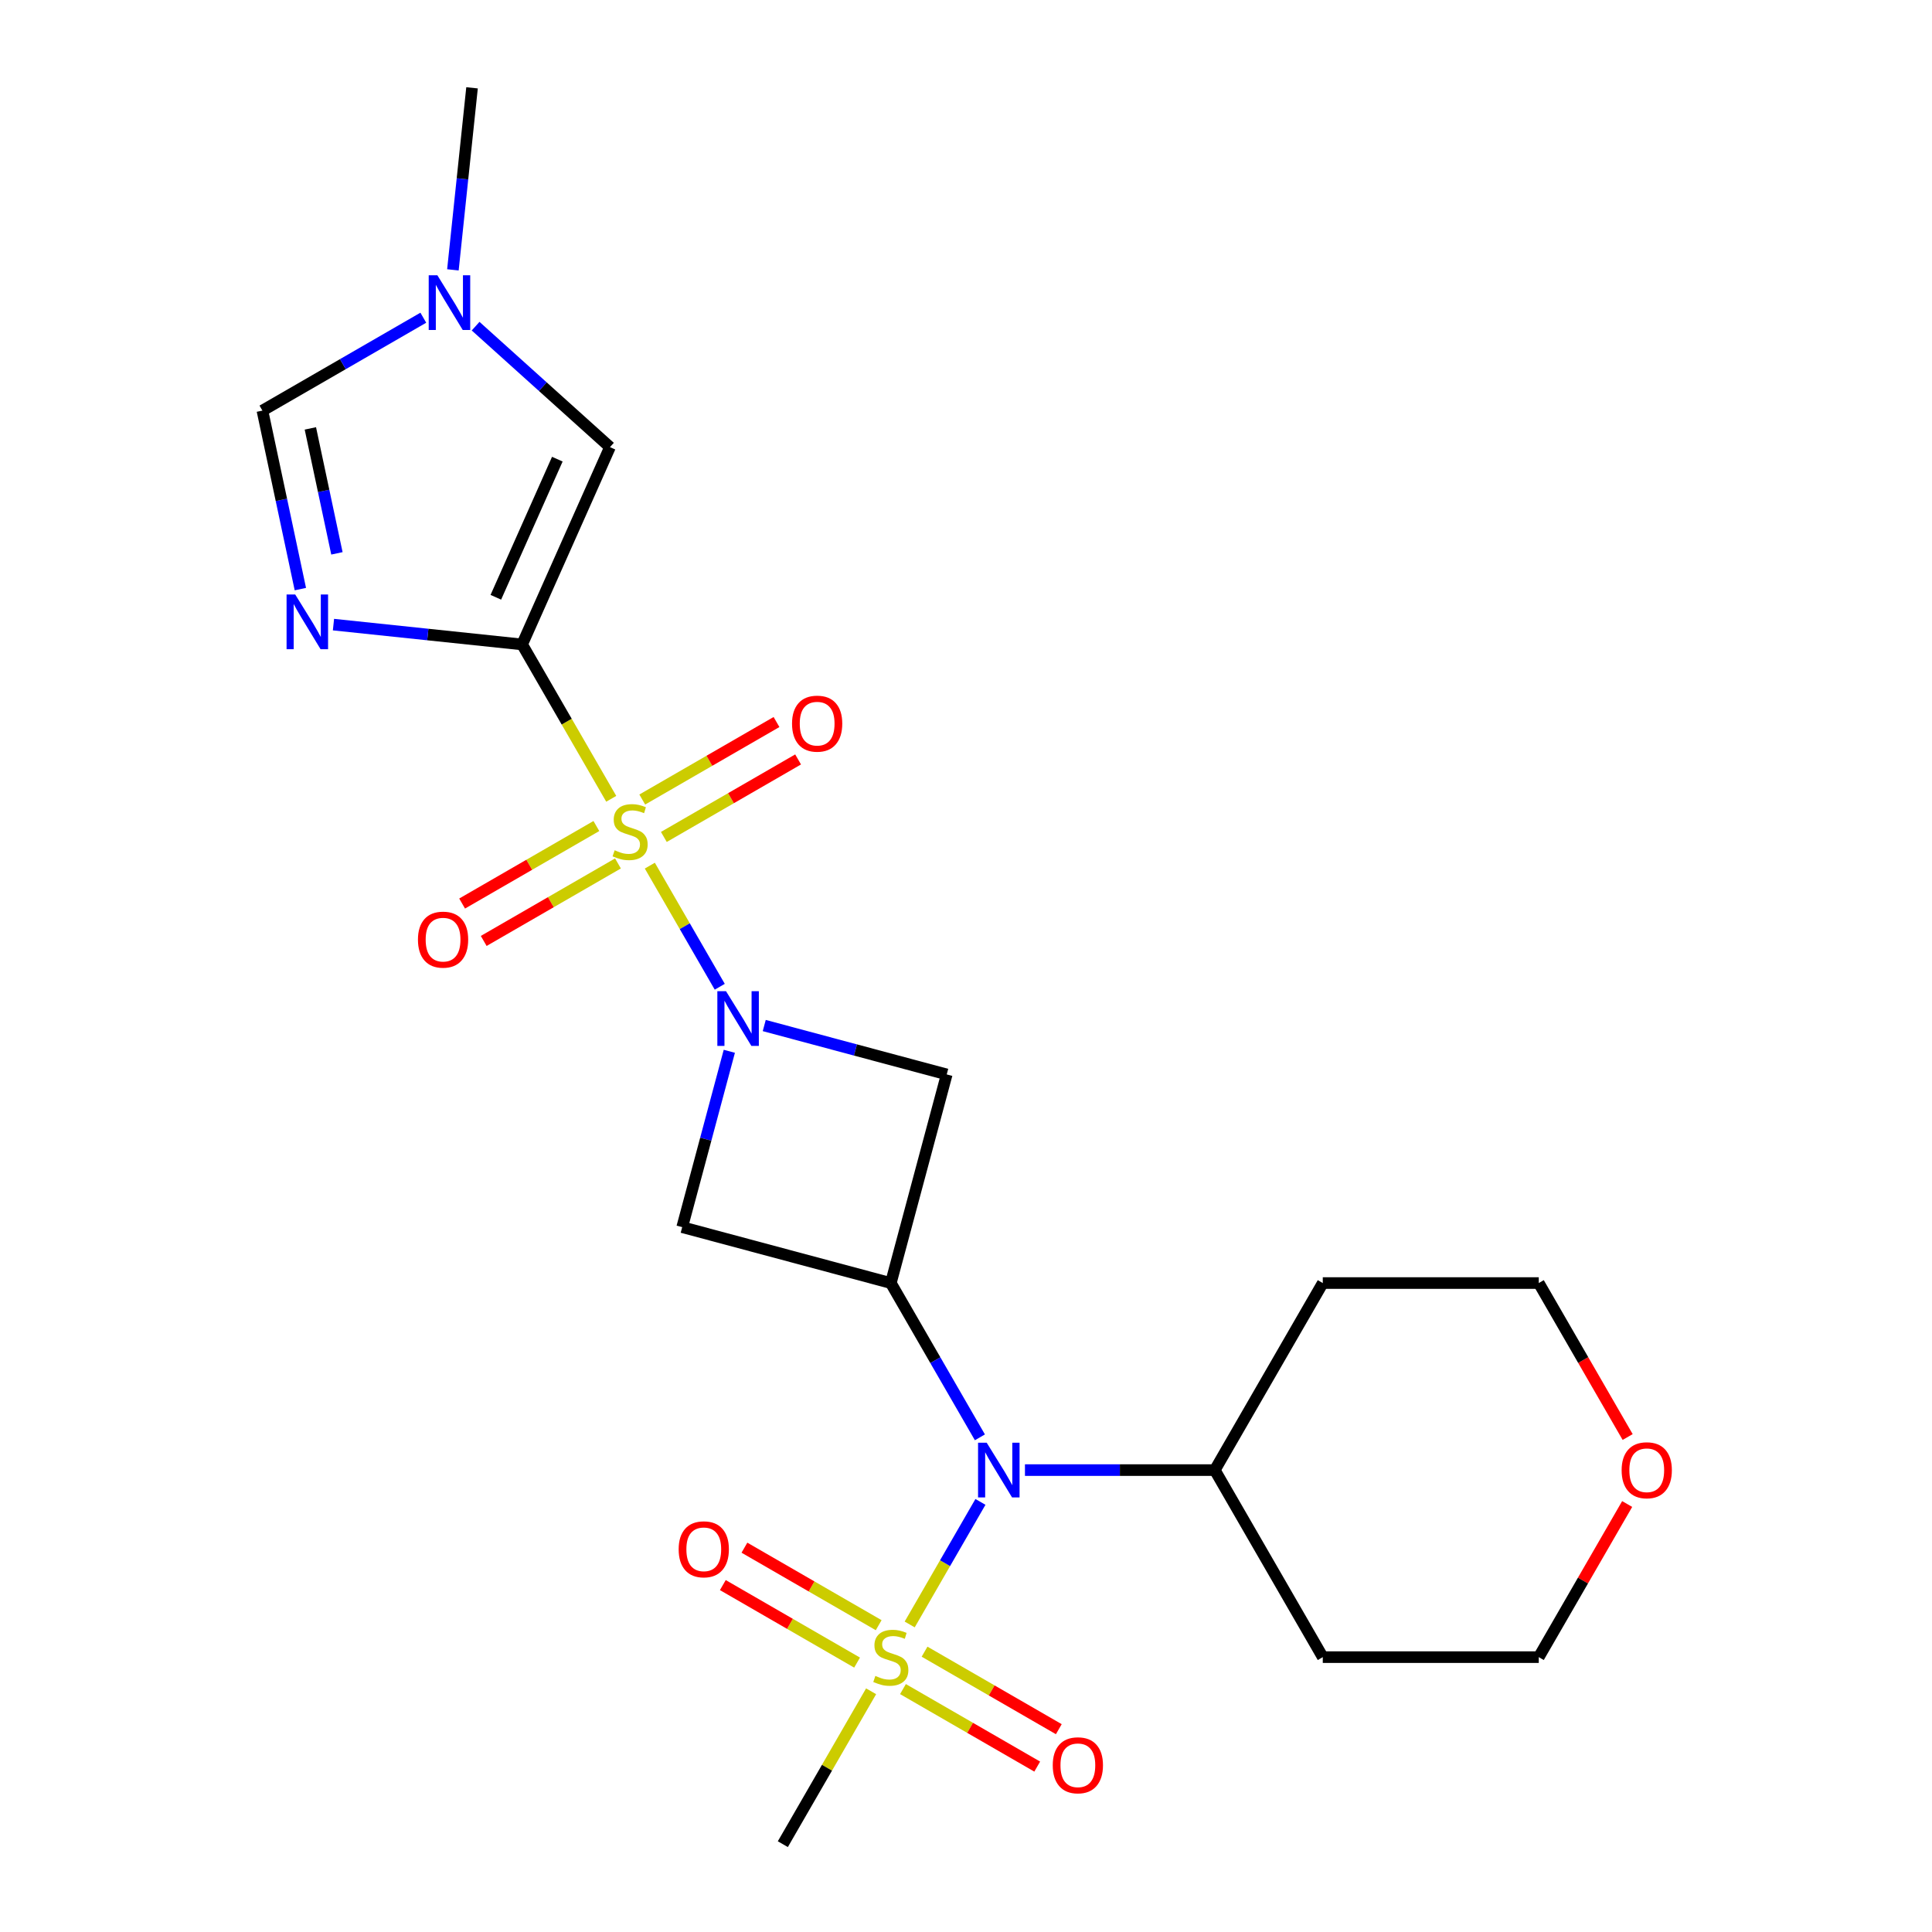 <?xml version='1.0' encoding='iso-8859-1'?>
<svg version='1.1' baseProfile='full'
              xmlns='http://www.w3.org/2000/svg'
                      xmlns:rdkit='http://www.rdkit.org/xml'
                      xmlns:xlink='http://www.w3.org/1999/xlink'
                  xml:space='preserve'
width='1000px' height='1000px' viewBox='0 0 1000 1000'>
<!-- END OF HEADER -->
<rect style='opacity:1.0;fill:#FFFFFF;stroke:none' width='1000' height='1000' x='0' y='0'> </rect>
<path class='bond-0' d='M 316.378,413.461 L 293.313,373.511' style='fill:none;fill-rule:evenodd;stroke:#CCCC00;stroke-width:6px;stroke-linecap:butt;stroke-linejoin:miter;stroke-opacity:1' />
<path class='bond-0' d='M 293.313,373.511 L 270.248,333.562' style='fill:none;fill-rule:evenodd;stroke:#000000;stroke-width:6px;stroke-linecap:butt;stroke-linejoin:miter;stroke-opacity:1' />
<path class='bond-1' d='M 336.348,448.05 L 354.446,479.397' style='fill:none;fill-rule:evenodd;stroke:#CCCC00;stroke-width:6px;stroke-linecap:butt;stroke-linejoin:miter;stroke-opacity:1' />
<path class='bond-1' d='M 354.446,479.397 L 372.545,510.745' style='fill:none;fill-rule:evenodd;stroke:#0000FF;stroke-width:6px;stroke-linecap:butt;stroke-linejoin:miter;stroke-opacity:1' />
<path class='bond-11' d='M 308.679,427.55 L 273.936,447.609' style='fill:none;fill-rule:evenodd;stroke:#CCCC00;stroke-width:6px;stroke-linecap:butt;stroke-linejoin:miter;stroke-opacity:1' />
<path class='bond-11' d='M 273.936,447.609 L 239.192,467.668' style='fill:none;fill-rule:evenodd;stroke:#FF0000;stroke-width:6px;stroke-linecap:butt;stroke-linejoin:miter;stroke-opacity:1' />
<path class='bond-11' d='M 319.858,446.913 L 285.115,466.972' style='fill:none;fill-rule:evenodd;stroke:#CCCC00;stroke-width:6px;stroke-linecap:butt;stroke-linejoin:miter;stroke-opacity:1' />
<path class='bond-11' d='M 285.115,466.972 L 250.371,487.031' style='fill:none;fill-rule:evenodd;stroke:#FF0000;stroke-width:6px;stroke-linecap:butt;stroke-linejoin:miter;stroke-opacity:1' />
<path class='bond-12' d='M 343.608,433.201 L 378.351,413.142' style='fill:none;fill-rule:evenodd;stroke:#CCCC00;stroke-width:6px;stroke-linecap:butt;stroke-linejoin:miter;stroke-opacity:1' />
<path class='bond-12' d='M 378.351,413.142 L 413.095,393.083' style='fill:none;fill-rule:evenodd;stroke:#FF0000;stroke-width:6px;stroke-linecap:butt;stroke-linejoin:miter;stroke-opacity:1' />
<path class='bond-12' d='M 332.429,413.838 L 367.172,393.779' style='fill:none;fill-rule:evenodd;stroke:#CCCC00;stroke-width:6px;stroke-linecap:butt;stroke-linejoin:miter;stroke-opacity:1' />
<path class='bond-12' d='M 367.172,393.779 L 401.916,373.72' style='fill:none;fill-rule:evenodd;stroke:#FF0000;stroke-width:6px;stroke-linecap:butt;stroke-linejoin:miter;stroke-opacity:1' />
<path class='bond-3' d='M 270.248,333.562 L 221.426,328.43' style='fill:none;fill-rule:evenodd;stroke:#000000;stroke-width:6px;stroke-linecap:butt;stroke-linejoin:miter;stroke-opacity:1' />
<path class='bond-3' d='M 221.426,328.43 L 172.604,323.299' style='fill:none;fill-rule:evenodd;stroke:#0000FF;stroke-width:6px;stroke-linecap:butt;stroke-linejoin:miter;stroke-opacity:1' />
<path class='bond-8' d='M 270.248,333.562 L 315.717,231.436' style='fill:none;fill-rule:evenodd;stroke:#000000;stroke-width:6px;stroke-linecap:butt;stroke-linejoin:miter;stroke-opacity:1' />
<path class='bond-8' d='M 256.643,309.149 L 288.472,237.661' style='fill:none;fill-rule:evenodd;stroke:#000000;stroke-width:6px;stroke-linecap:butt;stroke-linejoin:miter;stroke-opacity:1' />
<path class='bond-6' d='M 377.496,544.144 L 365.301,589.657' style='fill:none;fill-rule:evenodd;stroke:#0000FF;stroke-width:6px;stroke-linecap:butt;stroke-linejoin:miter;stroke-opacity:1' />
<path class='bond-6' d='M 365.301,589.657 L 353.105,635.171' style='fill:none;fill-rule:evenodd;stroke:#000000;stroke-width:6px;stroke-linecap:butt;stroke-linejoin:miter;stroke-opacity:1' />
<path class='bond-7' d='M 395.574,530.816 L 442.797,543.469' style='fill:none;fill-rule:evenodd;stroke:#0000FF;stroke-width:6px;stroke-linecap:butt;stroke-linejoin:miter;stroke-opacity:1' />
<path class='bond-7' d='M 442.797,543.469 L 490.021,556.123' style='fill:none;fill-rule:evenodd;stroke:#000000;stroke-width:6px;stroke-linecap:butt;stroke-linejoin:miter;stroke-opacity:1' />
<path class='bond-2' d='M 470.853,840.817 L 489.164,809.101' style='fill:none;fill-rule:evenodd;stroke:#CCCC00;stroke-width:6px;stroke-linecap:butt;stroke-linejoin:miter;stroke-opacity:1' />
<path class='bond-2' d='M 489.164,809.101 L 507.475,777.385' style='fill:none;fill-rule:evenodd;stroke:#0000FF;stroke-width:6px;stroke-linecap:butt;stroke-linejoin:miter;stroke-opacity:1' />
<path class='bond-13' d='M 467.372,874.269 L 502.116,894.328' style='fill:none;fill-rule:evenodd;stroke:#CCCC00;stroke-width:6px;stroke-linecap:butt;stroke-linejoin:miter;stroke-opacity:1' />
<path class='bond-13' d='M 502.116,894.328 L 536.859,914.387' style='fill:none;fill-rule:evenodd;stroke:#FF0000;stroke-width:6px;stroke-linecap:butt;stroke-linejoin:miter;stroke-opacity:1' />
<path class='bond-13' d='M 478.551,854.906 L 513.295,874.965' style='fill:none;fill-rule:evenodd;stroke:#CCCC00;stroke-width:6px;stroke-linecap:butt;stroke-linejoin:miter;stroke-opacity:1' />
<path class='bond-13' d='M 513.295,874.965 L 548.038,895.025' style='fill:none;fill-rule:evenodd;stroke:#FF0000;stroke-width:6px;stroke-linecap:butt;stroke-linejoin:miter;stroke-opacity:1' />
<path class='bond-14' d='M 454.802,841.194 L 420.058,821.135' style='fill:none;fill-rule:evenodd;stroke:#CCCC00;stroke-width:6px;stroke-linecap:butt;stroke-linejoin:miter;stroke-opacity:1' />
<path class='bond-14' d='M 420.058,821.135 L 385.315,801.076' style='fill:none;fill-rule:evenodd;stroke:#FF0000;stroke-width:6px;stroke-linecap:butt;stroke-linejoin:miter;stroke-opacity:1' />
<path class='bond-14' d='M 443.623,860.557 L 408.879,840.498' style='fill:none;fill-rule:evenodd;stroke:#CCCC00;stroke-width:6px;stroke-linecap:butt;stroke-linejoin:miter;stroke-opacity:1' />
<path class='bond-14' d='M 408.879,840.498 L 374.136,820.439' style='fill:none;fill-rule:evenodd;stroke:#FF0000;stroke-width:6px;stroke-linecap:butt;stroke-linejoin:miter;stroke-opacity:1' />
<path class='bond-17' d='M 450.882,875.407 L 428.037,914.976' style='fill:none;fill-rule:evenodd;stroke:#CCCC00;stroke-width:6px;stroke-linecap:butt;stroke-linejoin:miter;stroke-opacity:1' />
<path class='bond-17' d='M 428.037,914.976 L 405.192,954.545' style='fill:none;fill-rule:evenodd;stroke:#000000;stroke-width:6px;stroke-linecap:butt;stroke-linejoin:miter;stroke-opacity:1' />
<path class='bond-9' d='M 155.466,304.922 L 145.646,258.725' style='fill:none;fill-rule:evenodd;stroke:#0000FF;stroke-width:6px;stroke-linecap:butt;stroke-linejoin:miter;stroke-opacity:1' />
<path class='bond-9' d='M 145.646,258.725 L 135.827,212.528' style='fill:none;fill-rule:evenodd;stroke:#000000;stroke-width:6px;stroke-linecap:butt;stroke-linejoin:miter;stroke-opacity:1' />
<path class='bond-9' d='M 174.39,286.414 L 167.516,254.076' style='fill:none;fill-rule:evenodd;stroke:#0000FF;stroke-width:6px;stroke-linecap:butt;stroke-linejoin:miter;stroke-opacity:1' />
<path class='bond-9' d='M 167.516,254.076 L 160.642,221.739' style='fill:none;fill-rule:evenodd;stroke:#000000;stroke-width:6px;stroke-linecap:butt;stroke-linejoin:miter;stroke-opacity:1' />
<path class='bond-4' d='M 461.087,664.104 L 490.021,556.123' style='fill:none;fill-rule:evenodd;stroke:#000000;stroke-width:6px;stroke-linecap:butt;stroke-linejoin:miter;stroke-opacity:1' />
<path class='bond-5' d='M 461.087,664.104 L 484.14,704.034' style='fill:none;fill-rule:evenodd;stroke:#000000;stroke-width:6px;stroke-linecap:butt;stroke-linejoin:miter;stroke-opacity:1' />
<path class='bond-5' d='M 484.14,704.034 L 507.193,743.963' style='fill:none;fill-rule:evenodd;stroke:#0000FF;stroke-width:6px;stroke-linecap:butt;stroke-linejoin:miter;stroke-opacity:1' />
<path class='bond-23' d='M 461.087,664.104 L 353.105,635.171' style='fill:none;fill-rule:evenodd;stroke:#000000;stroke-width:6px;stroke-linecap:butt;stroke-linejoin:miter;stroke-opacity:1' />
<path class='bond-15' d='M 530.517,760.918 L 579.645,760.918' style='fill:none;fill-rule:evenodd;stroke:#0000FF;stroke-width:6px;stroke-linecap:butt;stroke-linejoin:miter;stroke-opacity:1' />
<path class='bond-15' d='M 579.645,760.918 L 628.773,760.918' style='fill:none;fill-rule:evenodd;stroke:#000000;stroke-width:6px;stroke-linecap:butt;stroke-linejoin:miter;stroke-opacity:1' />
<path class='bond-10' d='M 315.717,231.436 L 280.946,200.128' style='fill:none;fill-rule:evenodd;stroke:#000000;stroke-width:6px;stroke-linecap:butt;stroke-linejoin:miter;stroke-opacity:1' />
<path class='bond-10' d='M 280.946,200.128 L 246.175,168.82' style='fill:none;fill-rule:evenodd;stroke:#0000FF;stroke-width:6px;stroke-linecap:butt;stroke-linejoin:miter;stroke-opacity:1' />
<path class='bond-24' d='M 135.827,212.528 L 177.466,188.488' style='fill:none;fill-rule:evenodd;stroke:#000000;stroke-width:6px;stroke-linecap:butt;stroke-linejoin:miter;stroke-opacity:1' />
<path class='bond-24' d='M 177.466,188.488 L 219.106,164.447' style='fill:none;fill-rule:evenodd;stroke:#0000FF;stroke-width:6px;stroke-linecap:butt;stroke-linejoin:miter;stroke-opacity:1' />
<path class='bond-20' d='M 234.423,139.678 L 239.374,92.566' style='fill:none;fill-rule:evenodd;stroke:#0000FF;stroke-width:6px;stroke-linecap:butt;stroke-linejoin:miter;stroke-opacity:1' />
<path class='bond-20' d='M 239.374,92.566 L 244.326,45.455' style='fill:none;fill-rule:evenodd;stroke:#000000;stroke-width:6px;stroke-linecap:butt;stroke-linejoin:miter;stroke-opacity:1' />
<path class='bond-18' d='M 628.773,760.918 L 684.669,664.104' style='fill:none;fill-rule:evenodd;stroke:#000000;stroke-width:6px;stroke-linecap:butt;stroke-linejoin:miter;stroke-opacity:1' />
<path class='bond-19' d='M 628.773,760.918 L 684.669,857.732' style='fill:none;fill-rule:evenodd;stroke:#000000;stroke-width:6px;stroke-linecap:butt;stroke-linejoin:miter;stroke-opacity:1' />
<path class='bond-16' d='M 842.22,778.473 L 819.34,818.102' style='fill:none;fill-rule:evenodd;stroke:#FF0000;stroke-width:6px;stroke-linecap:butt;stroke-linejoin:miter;stroke-opacity:1' />
<path class='bond-16' d='M 819.34,818.102 L 796.459,857.732' style='fill:none;fill-rule:evenodd;stroke:#000000;stroke-width:6px;stroke-linecap:butt;stroke-linejoin:miter;stroke-opacity:1' />
<path class='bond-25' d='M 842.474,743.803 L 819.467,703.954' style='fill:none;fill-rule:evenodd;stroke:#FF0000;stroke-width:6px;stroke-linecap:butt;stroke-linejoin:miter;stroke-opacity:1' />
<path class='bond-25' d='M 819.467,703.954 L 796.459,664.104' style='fill:none;fill-rule:evenodd;stroke:#000000;stroke-width:6px;stroke-linecap:butt;stroke-linejoin:miter;stroke-opacity:1' />
<path class='bond-21' d='M 684.669,664.104 L 796.459,664.104' style='fill:none;fill-rule:evenodd;stroke:#000000;stroke-width:6px;stroke-linecap:butt;stroke-linejoin:miter;stroke-opacity:1' />
<path class='bond-22' d='M 684.669,857.732 L 796.459,857.732' style='fill:none;fill-rule:evenodd;stroke:#000000;stroke-width:6px;stroke-linecap:butt;stroke-linejoin:miter;stroke-opacity:1' />
<path  class='atom-0' d='M 318.143 440.095
Q 318.463 440.215, 319.783 440.775
Q 321.103 441.335, 322.543 441.695
Q 324.023 442.015, 325.463 442.015
Q 328.143 442.015, 329.703 440.735
Q 331.263 439.415, 331.263 437.135
Q 331.263 435.575, 330.463 434.615
Q 329.703 433.655, 328.503 433.135
Q 327.303 432.615, 325.303 432.015
Q 322.783 431.255, 321.263 430.535
Q 319.783 429.815, 318.703 428.295
Q 317.663 426.775, 317.663 424.215
Q 317.663 420.655, 320.063 418.455
Q 322.503 416.255, 327.303 416.255
Q 330.583 416.255, 334.303 417.815
L 333.383 420.895
Q 329.983 419.495, 327.423 419.495
Q 324.663 419.495, 323.143 420.655
Q 321.623 421.775, 321.663 423.735
Q 321.663 425.255, 322.423 426.175
Q 323.223 427.095, 324.343 427.615
Q 325.503 428.135, 327.423 428.735
Q 329.983 429.535, 331.503 430.335
Q 333.023 431.135, 334.103 432.775
Q 335.223 434.375, 335.223 437.135
Q 335.223 441.055, 332.583 443.175
Q 329.983 445.255, 325.623 445.255
Q 323.103 445.255, 321.183 444.695
Q 319.303 444.175, 317.063 443.255
L 318.143 440.095
' fill='#CCCC00'/>
<path  class='atom-2' d='M 375.779 513.029
L 385.059 528.029
Q 385.979 529.509, 387.459 532.189
Q 388.939 534.869, 389.019 535.029
L 389.019 513.029
L 392.779 513.029
L 392.779 541.349
L 388.899 541.349
L 378.939 524.949
Q 377.779 523.029, 376.539 520.829
Q 375.339 518.629, 374.979 517.949
L 374.979 541.349
L 371.299 541.349
L 371.299 513.029
L 375.779 513.029
' fill='#0000FF'/>
<path  class='atom-3' d='M 453.087 867.452
Q 453.407 867.572, 454.727 868.132
Q 456.047 868.692, 457.487 869.052
Q 458.967 869.372, 460.407 869.372
Q 463.087 869.372, 464.647 868.092
Q 466.207 866.772, 466.207 864.492
Q 466.207 862.932, 465.407 861.972
Q 464.647 861.012, 463.447 860.492
Q 462.247 859.972, 460.247 859.372
Q 457.727 858.612, 456.207 857.892
Q 454.727 857.172, 453.647 855.652
Q 452.607 854.132, 452.607 851.572
Q 452.607 848.012, 455.007 845.812
Q 457.447 843.612, 462.247 843.612
Q 465.527 843.612, 469.247 845.172
L 468.327 848.252
Q 464.927 846.852, 462.367 846.852
Q 459.607 846.852, 458.087 848.012
Q 456.567 849.132, 456.607 851.092
Q 456.607 852.612, 457.367 853.532
Q 458.167 854.452, 459.287 854.972
Q 460.447 855.492, 462.367 856.092
Q 464.927 856.892, 466.447 857.692
Q 467.967 858.492, 469.047 860.132
Q 470.167 861.732, 470.167 864.492
Q 470.167 868.412, 467.527 870.532
Q 464.927 872.612, 460.567 872.612
Q 458.047 872.612, 456.127 872.052
Q 454.247 871.532, 452.007 870.612
L 453.087 867.452
' fill='#CCCC00'/>
<path  class='atom-4' d='M 152.81 307.716
L 162.09 322.716
Q 163.01 324.196, 164.49 326.876
Q 165.97 329.556, 166.05 329.716
L 166.05 307.716
L 169.81 307.716
L 169.81 336.036
L 165.93 336.036
L 155.97 319.636
Q 154.81 317.716, 153.57 315.516
Q 152.37 313.316, 152.01 312.636
L 152.01 336.036
L 148.33 336.036
L 148.33 307.716
L 152.81 307.716
' fill='#0000FF'/>
<path  class='atom-6' d='M 510.722 746.758
L 520.002 761.758
Q 520.922 763.238, 522.402 765.918
Q 523.882 768.598, 523.962 768.758
L 523.962 746.758
L 527.722 746.758
L 527.722 775.078
L 523.842 775.078
L 513.882 758.678
Q 512.722 756.758, 511.482 754.558
Q 510.282 752.358, 509.922 751.678
L 509.922 775.078
L 506.242 775.078
L 506.242 746.758
L 510.722 746.758
' fill='#0000FF'/>
<path  class='atom-11' d='M 226.381 142.473
L 235.661 157.473
Q 236.581 158.953, 238.061 161.633
Q 239.541 164.313, 239.621 164.473
L 239.621 142.473
L 243.381 142.473
L 243.381 170.793
L 239.501 170.793
L 229.541 154.393
Q 228.381 152.473, 227.141 150.273
Q 225.941 148.073, 225.581 147.393
L 225.581 170.793
L 221.901 170.793
L 221.901 142.473
L 226.381 142.473
' fill='#0000FF'/>
<path  class='atom-12' d='M 216.33 486.351
Q 216.33 479.551, 219.69 475.751
Q 223.05 471.951, 229.33 471.951
Q 235.61 471.951, 238.97 475.751
Q 242.33 479.551, 242.33 486.351
Q 242.33 493.231, 238.93 497.151
Q 235.53 501.031, 229.33 501.031
Q 223.09 501.031, 219.69 497.151
Q 216.33 493.271, 216.33 486.351
M 229.33 497.831
Q 233.65 497.831, 235.97 494.951
Q 238.33 492.031, 238.33 486.351
Q 238.33 480.791, 235.97 477.991
Q 233.65 475.151, 229.33 475.151
Q 225.01 475.151, 222.65 477.951
Q 220.33 480.751, 220.33 486.351
Q 220.33 492.071, 222.65 494.951
Q 225.01 497.831, 229.33 497.831
' fill='#FF0000'/>
<path  class='atom-13' d='M 409.957 374.56
Q 409.957 367.76, 413.317 363.96
Q 416.677 360.16, 422.957 360.16
Q 429.237 360.16, 432.597 363.96
Q 435.957 367.76, 435.957 374.56
Q 435.957 381.44, 432.557 385.36
Q 429.157 389.24, 422.957 389.24
Q 416.717 389.24, 413.317 385.36
Q 409.957 381.48, 409.957 374.56
M 422.957 386.04
Q 427.277 386.04, 429.597 383.16
Q 431.957 380.24, 431.957 374.56
Q 431.957 369, 429.597 366.2
Q 427.277 363.36, 422.957 363.36
Q 418.637 363.36, 416.277 366.16
Q 413.957 368.96, 413.957 374.56
Q 413.957 380.28, 416.277 383.16
Q 418.637 386.04, 422.957 386.04
' fill='#FF0000'/>
<path  class='atom-14' d='M 544.901 913.707
Q 544.901 906.907, 548.261 903.107
Q 551.621 899.307, 557.901 899.307
Q 564.181 899.307, 567.541 903.107
Q 570.901 906.907, 570.901 913.707
Q 570.901 920.587, 567.501 924.507
Q 564.101 928.387, 557.901 928.387
Q 551.661 928.387, 548.261 924.507
Q 544.901 920.627, 544.901 913.707
M 557.901 925.187
Q 562.221 925.187, 564.541 922.307
Q 566.901 919.387, 566.901 913.707
Q 566.901 908.147, 564.541 905.347
Q 562.221 902.507, 557.901 902.507
Q 553.581 902.507, 551.221 905.307
Q 548.901 908.107, 548.901 913.707
Q 548.901 919.427, 551.221 922.307
Q 553.581 925.187, 557.901 925.187
' fill='#FF0000'/>
<path  class='atom-15' d='M 351.273 801.916
Q 351.273 795.116, 354.633 791.316
Q 357.993 787.516, 364.273 787.516
Q 370.553 787.516, 373.913 791.316
Q 377.273 795.116, 377.273 801.916
Q 377.273 808.796, 373.873 812.716
Q 370.473 816.596, 364.273 816.596
Q 358.033 816.596, 354.633 812.716
Q 351.273 808.836, 351.273 801.916
M 364.273 813.396
Q 368.593 813.396, 370.913 810.516
Q 373.273 807.596, 373.273 801.916
Q 373.273 796.356, 370.913 793.556
Q 368.593 790.716, 364.273 790.716
Q 359.953 790.716, 357.593 793.516
Q 355.273 796.316, 355.273 801.916
Q 355.273 807.636, 357.593 810.516
Q 359.953 813.396, 364.273 813.396
' fill='#FF0000'/>
<path  class='atom-17' d='M 839.355 760.998
Q 839.355 754.198, 842.715 750.398
Q 846.075 746.598, 852.355 746.598
Q 858.635 746.598, 861.995 750.398
Q 865.355 754.198, 865.355 760.998
Q 865.355 767.878, 861.955 771.798
Q 858.555 775.678, 852.355 775.678
Q 846.115 775.678, 842.715 771.798
Q 839.355 767.918, 839.355 760.998
M 852.355 772.478
Q 856.675 772.478, 858.995 769.598
Q 861.355 766.678, 861.355 760.998
Q 861.355 755.438, 858.995 752.638
Q 856.675 749.798, 852.355 749.798
Q 848.035 749.798, 845.675 752.598
Q 843.355 755.398, 843.355 760.998
Q 843.355 766.718, 845.675 769.598
Q 848.035 772.478, 852.355 772.478
' fill='#FF0000'/>
</svg>
